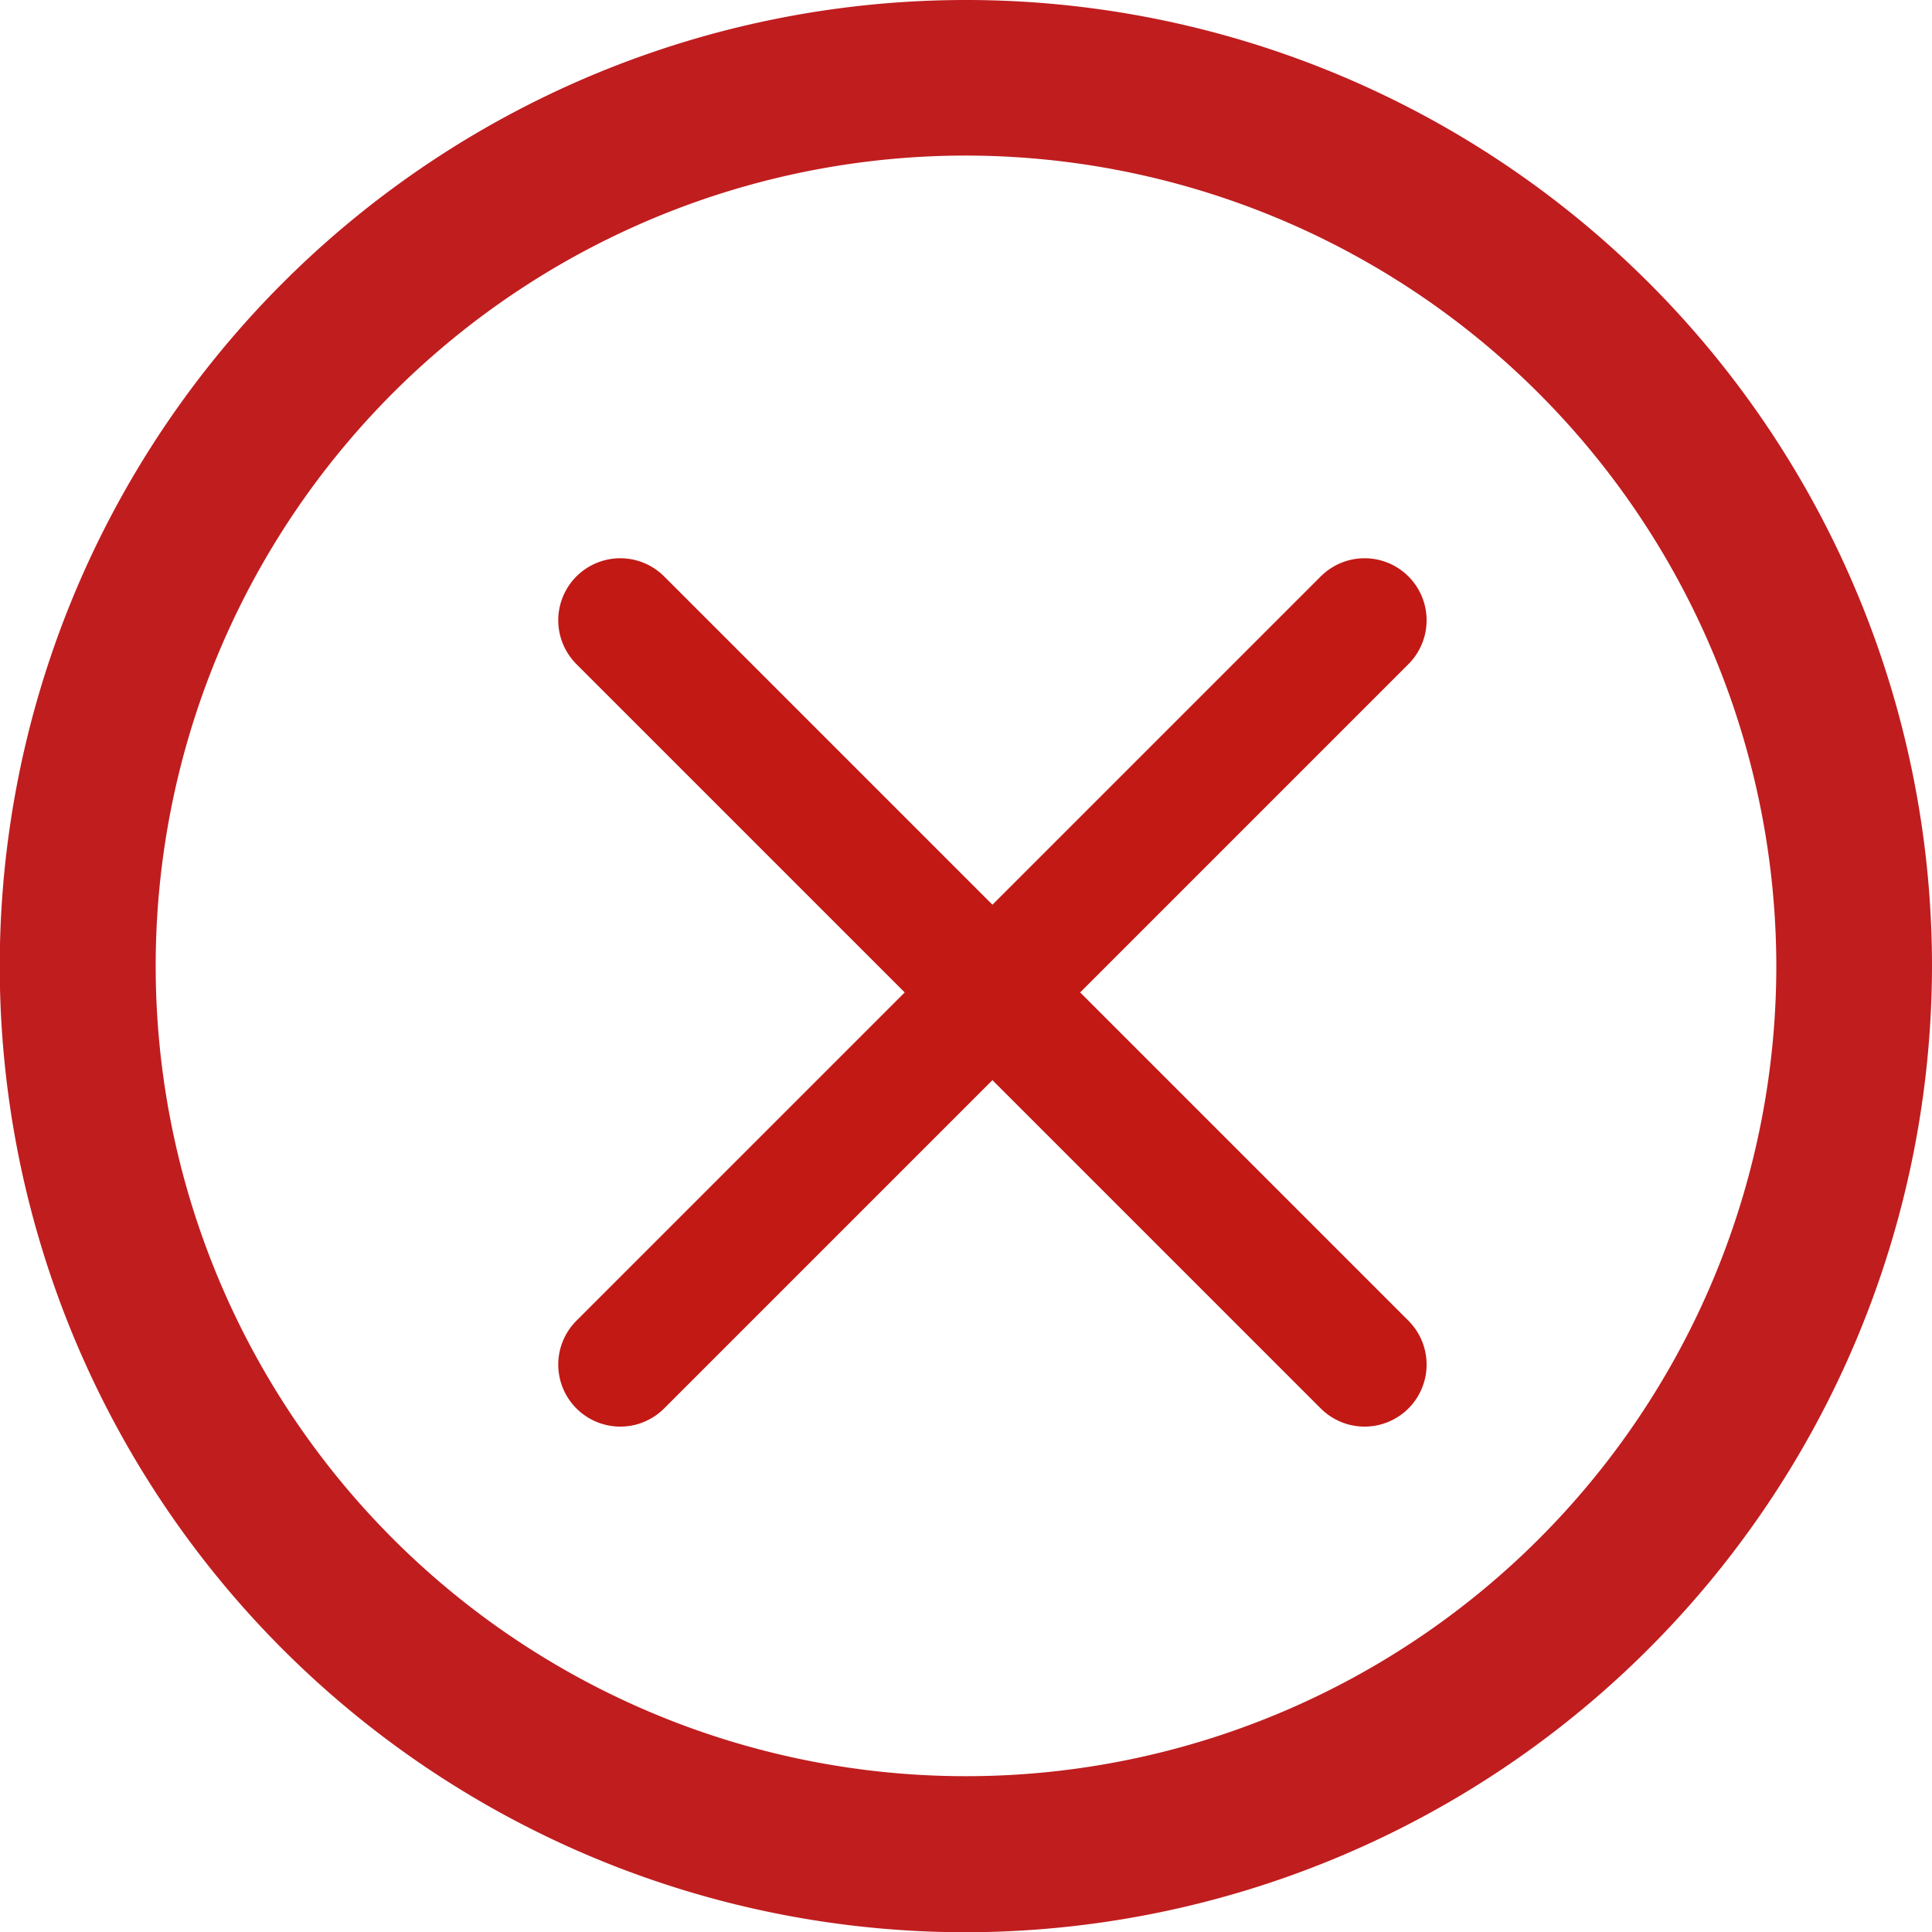 <svg id="Component_10_11" data-name="Component 10 – 11" xmlns="http://www.w3.org/2000/svg" width="15.574" height="15.576" viewBox="0 0 15.574 15.576">
  <g id="Group_2671" data-name="Group 2671" transform="translate(-261.5 -6030.5)">
    <g id="Component_9_1" data-name="Component 9 – 1" transform="translate(266.5 6035.5)">
      <g id="Group_2542" data-name="Group 2542" transform="translate(24.5 -6.207)">
        <line id="Line_49" data-name="Line 49" x1="6" y2="6" transform="translate(-24.5 6.207)" fill="none" stroke="#c21915" stroke-linecap="round" stroke-width="1"/>
      </g>
    </g>
    <g id="Component_9_2" data-name="Component 9 – 2" transform="translate(266.5 6041.5) rotate(-90)">
      <g id="Group_2542-2" data-name="Group 2542" transform="translate(24.5 -6.207)">
        <line id="Line_49-2" data-name="Line 49" x1="6" y2="6" transform="translate(-24.5 6.207)" fill="none" stroke="#c21915" stroke-linecap="round" stroke-width="1"/>
      </g>
    </g>
  </g>
  <path id="Fill_1" data-name="Fill 1" d="M7.788,15.576a7.788,7.788,0,1,1,7.786-7.788A7.8,7.8,0,0,1,7.788,15.576Zm0-14.322a6.532,6.532,0,1,0,6.531,6.534A6.541,6.541,0,0,0,7.788,1.254Z" fill="#c01d1f"/>
</svg>
